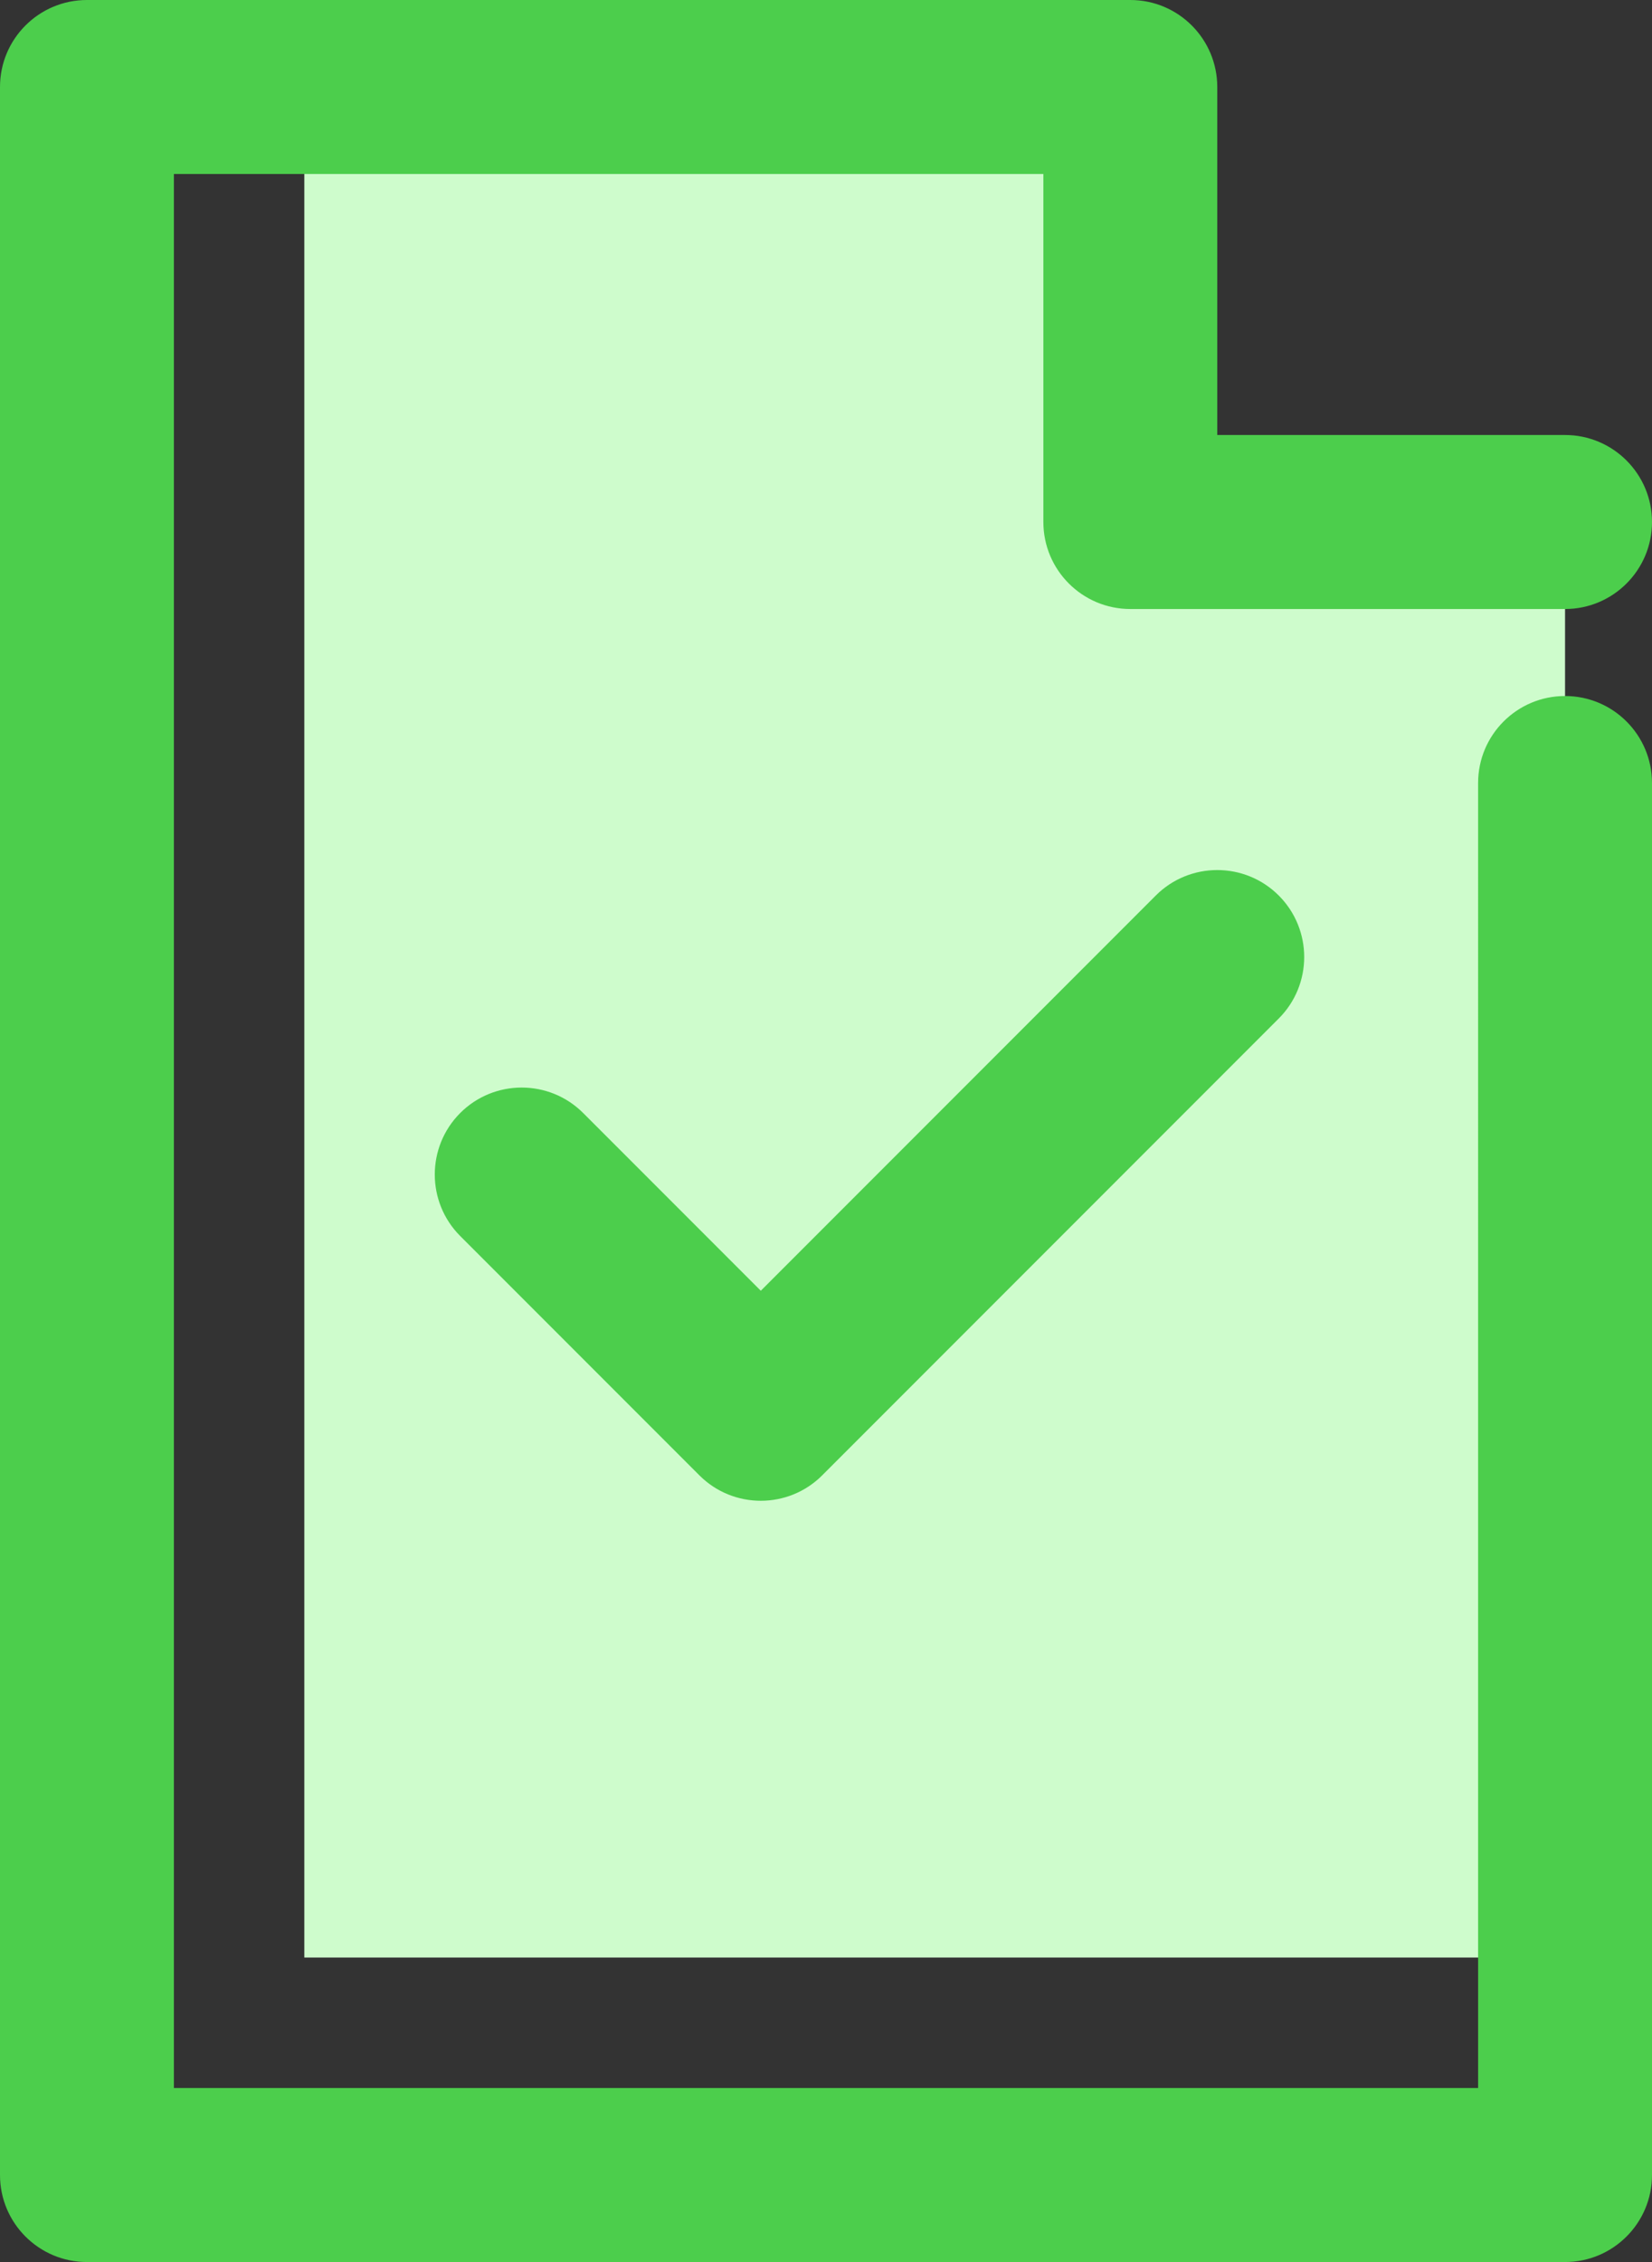 <svg xmlns="http://www.w3.org/2000/svg" width="38" height="52" viewBox="0 0 38 52">
    <rect x="0" y="0" width="38" height="52" fill="#333333" stroke="none"/>
    <g fill="none" fill-rule="evenodd">
        <path fill="#CEFCCC" d="M26 2L7 2 7 45 36 45 36 12 26 12z"/>
        <path fill="#4CCE4C" d="M18.914 33.914l10.5-10.5c.781-.78.781-2.047 0-2.828-.78-.78-2.048-.78-2.828 0L17.5 29.672l-4.086-4.086c-.78-.78-2.048-.78-2.828 0-.78.781-.78 2.047 0 2.828l5.5 5.5c.39.391.902.586 1.414.586.512 0 1.024-.195 1.414-.586M26 0c1.104 0 2 .895 2 2v8h8c1.104 0 2 .896 2 2s-.896 2-2 2H26c-1.104 0-2-.896-2-2V4H4v44h30V18c0-1.105.895-2 2-2 1.104 0 2 .895 2 2v32c0 1.104-.896 2-2 2H2c-1.105 0-2-.896-2-2V2C0 .895.895 0 2 0h24z"/>
    </g>
</svg>
